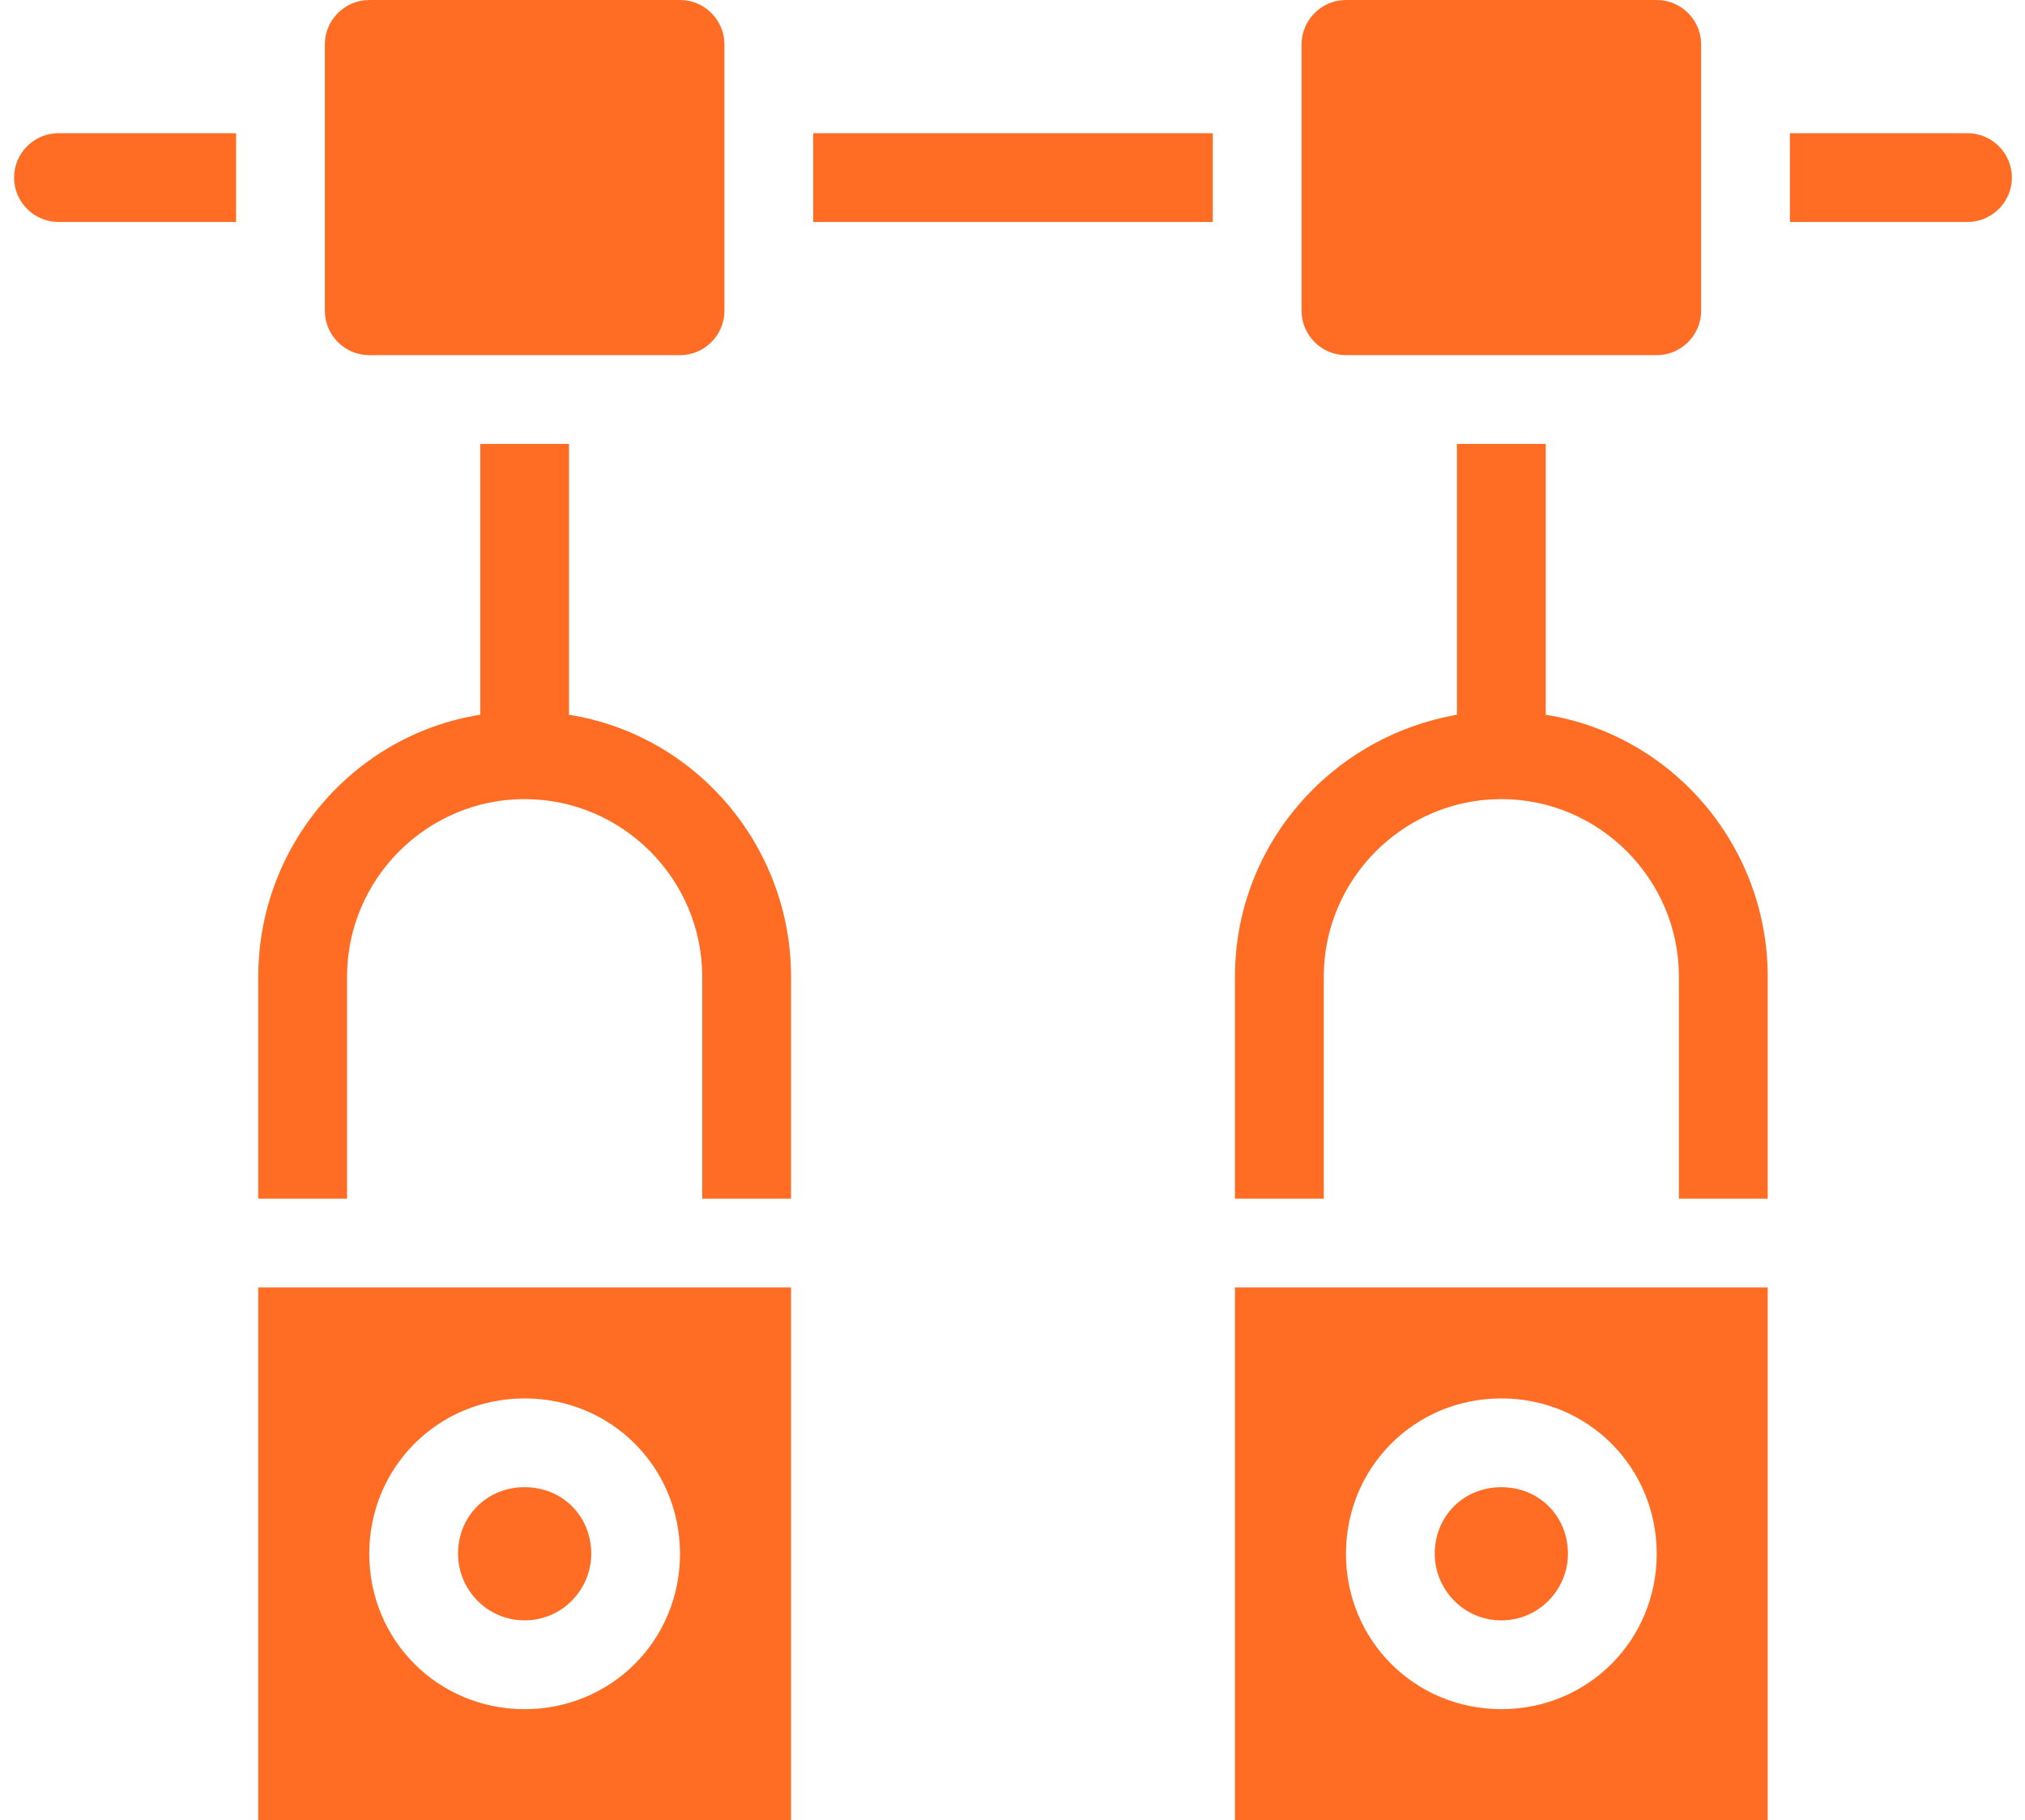 <svg width="89" height="80" viewBox="0 0 89 80" fill="none" xmlns="http://www.w3.org/2000/svg">
<path d="M34.766 42.927V52.683H30.863V42.927C30.863 38.634 27.351 35.122 23.058 35.122C18.765 35.122 15.253 38.634 15.253 42.927V52.683H11.351V42.927C11.351 37.171 15.546 32.293 21.107 31.415V19.512H25.009V31.415C30.57 32.293 34.766 37.171 34.766 42.927ZM67.936 31.415V19.512H64.034V31.415C58.473 32.39 54.278 37.171 54.278 42.927V52.683H58.18V42.927C58.18 38.634 61.692 35.122 65.985 35.122C70.278 35.122 73.79 38.634 73.79 42.927V52.683H77.692V42.927C77.692 37.171 73.497 32.293 67.936 31.415ZM35.741 9.756H53.302V5.854H35.741V9.756ZM0.619 7.805C0.619 8.878 1.497 9.756 2.57 9.756H10.375V5.854H2.57C1.497 5.854 0.619 6.732 0.619 7.805ZM86.473 5.854H78.668V9.756H86.473C87.546 9.756 88.424 8.878 88.424 7.805C88.424 6.732 87.546 5.854 86.473 5.854ZM16.229 15.61H29.887C30.961 15.61 31.839 14.732 31.839 13.659V1.951C31.839 0.878 30.961 0 29.887 0H16.229C15.156 0 14.278 0.878 14.278 1.951V13.659C14.278 14.732 15.156 15.61 16.229 15.61ZM59.156 15.61H72.814C73.887 15.61 74.766 14.732 74.766 13.659V1.951C74.766 0.878 73.887 0 72.814 0H59.156C58.083 0 57.205 0.878 57.205 1.951V13.659C57.205 14.732 58.083 15.61 59.156 15.61ZM11.351 56.585H34.766V80H11.351V56.585ZM16.229 68.293C16.229 72.098 19.253 75.122 23.058 75.122C26.863 75.122 29.887 72.098 29.887 68.293C29.887 64.488 26.863 61.463 23.058 61.463C19.253 61.463 16.229 64.488 16.229 68.293ZM23.058 71.219C24.717 71.219 25.985 69.854 25.985 68.293C25.985 66.634 24.717 65.366 23.058 65.366C21.4 65.366 20.131 66.634 20.131 68.293C20.131 69.854 21.4 71.219 23.058 71.219ZM54.278 56.585H77.692V80H54.278V56.585ZM59.156 68.293C59.156 72.098 62.18 75.122 65.985 75.122C69.79 75.122 72.814 72.098 72.814 68.293C72.814 64.488 69.79 61.463 65.985 61.463C62.18 61.463 59.156 64.488 59.156 68.293ZM65.985 71.219C67.644 71.219 68.912 69.854 68.912 68.293C68.912 66.634 67.644 65.366 65.985 65.366C64.326 65.366 63.058 66.634 63.058 68.293C63.058 69.854 64.326 71.219 65.985 71.219Z" fill="#FF6C23"/>
</svg>
